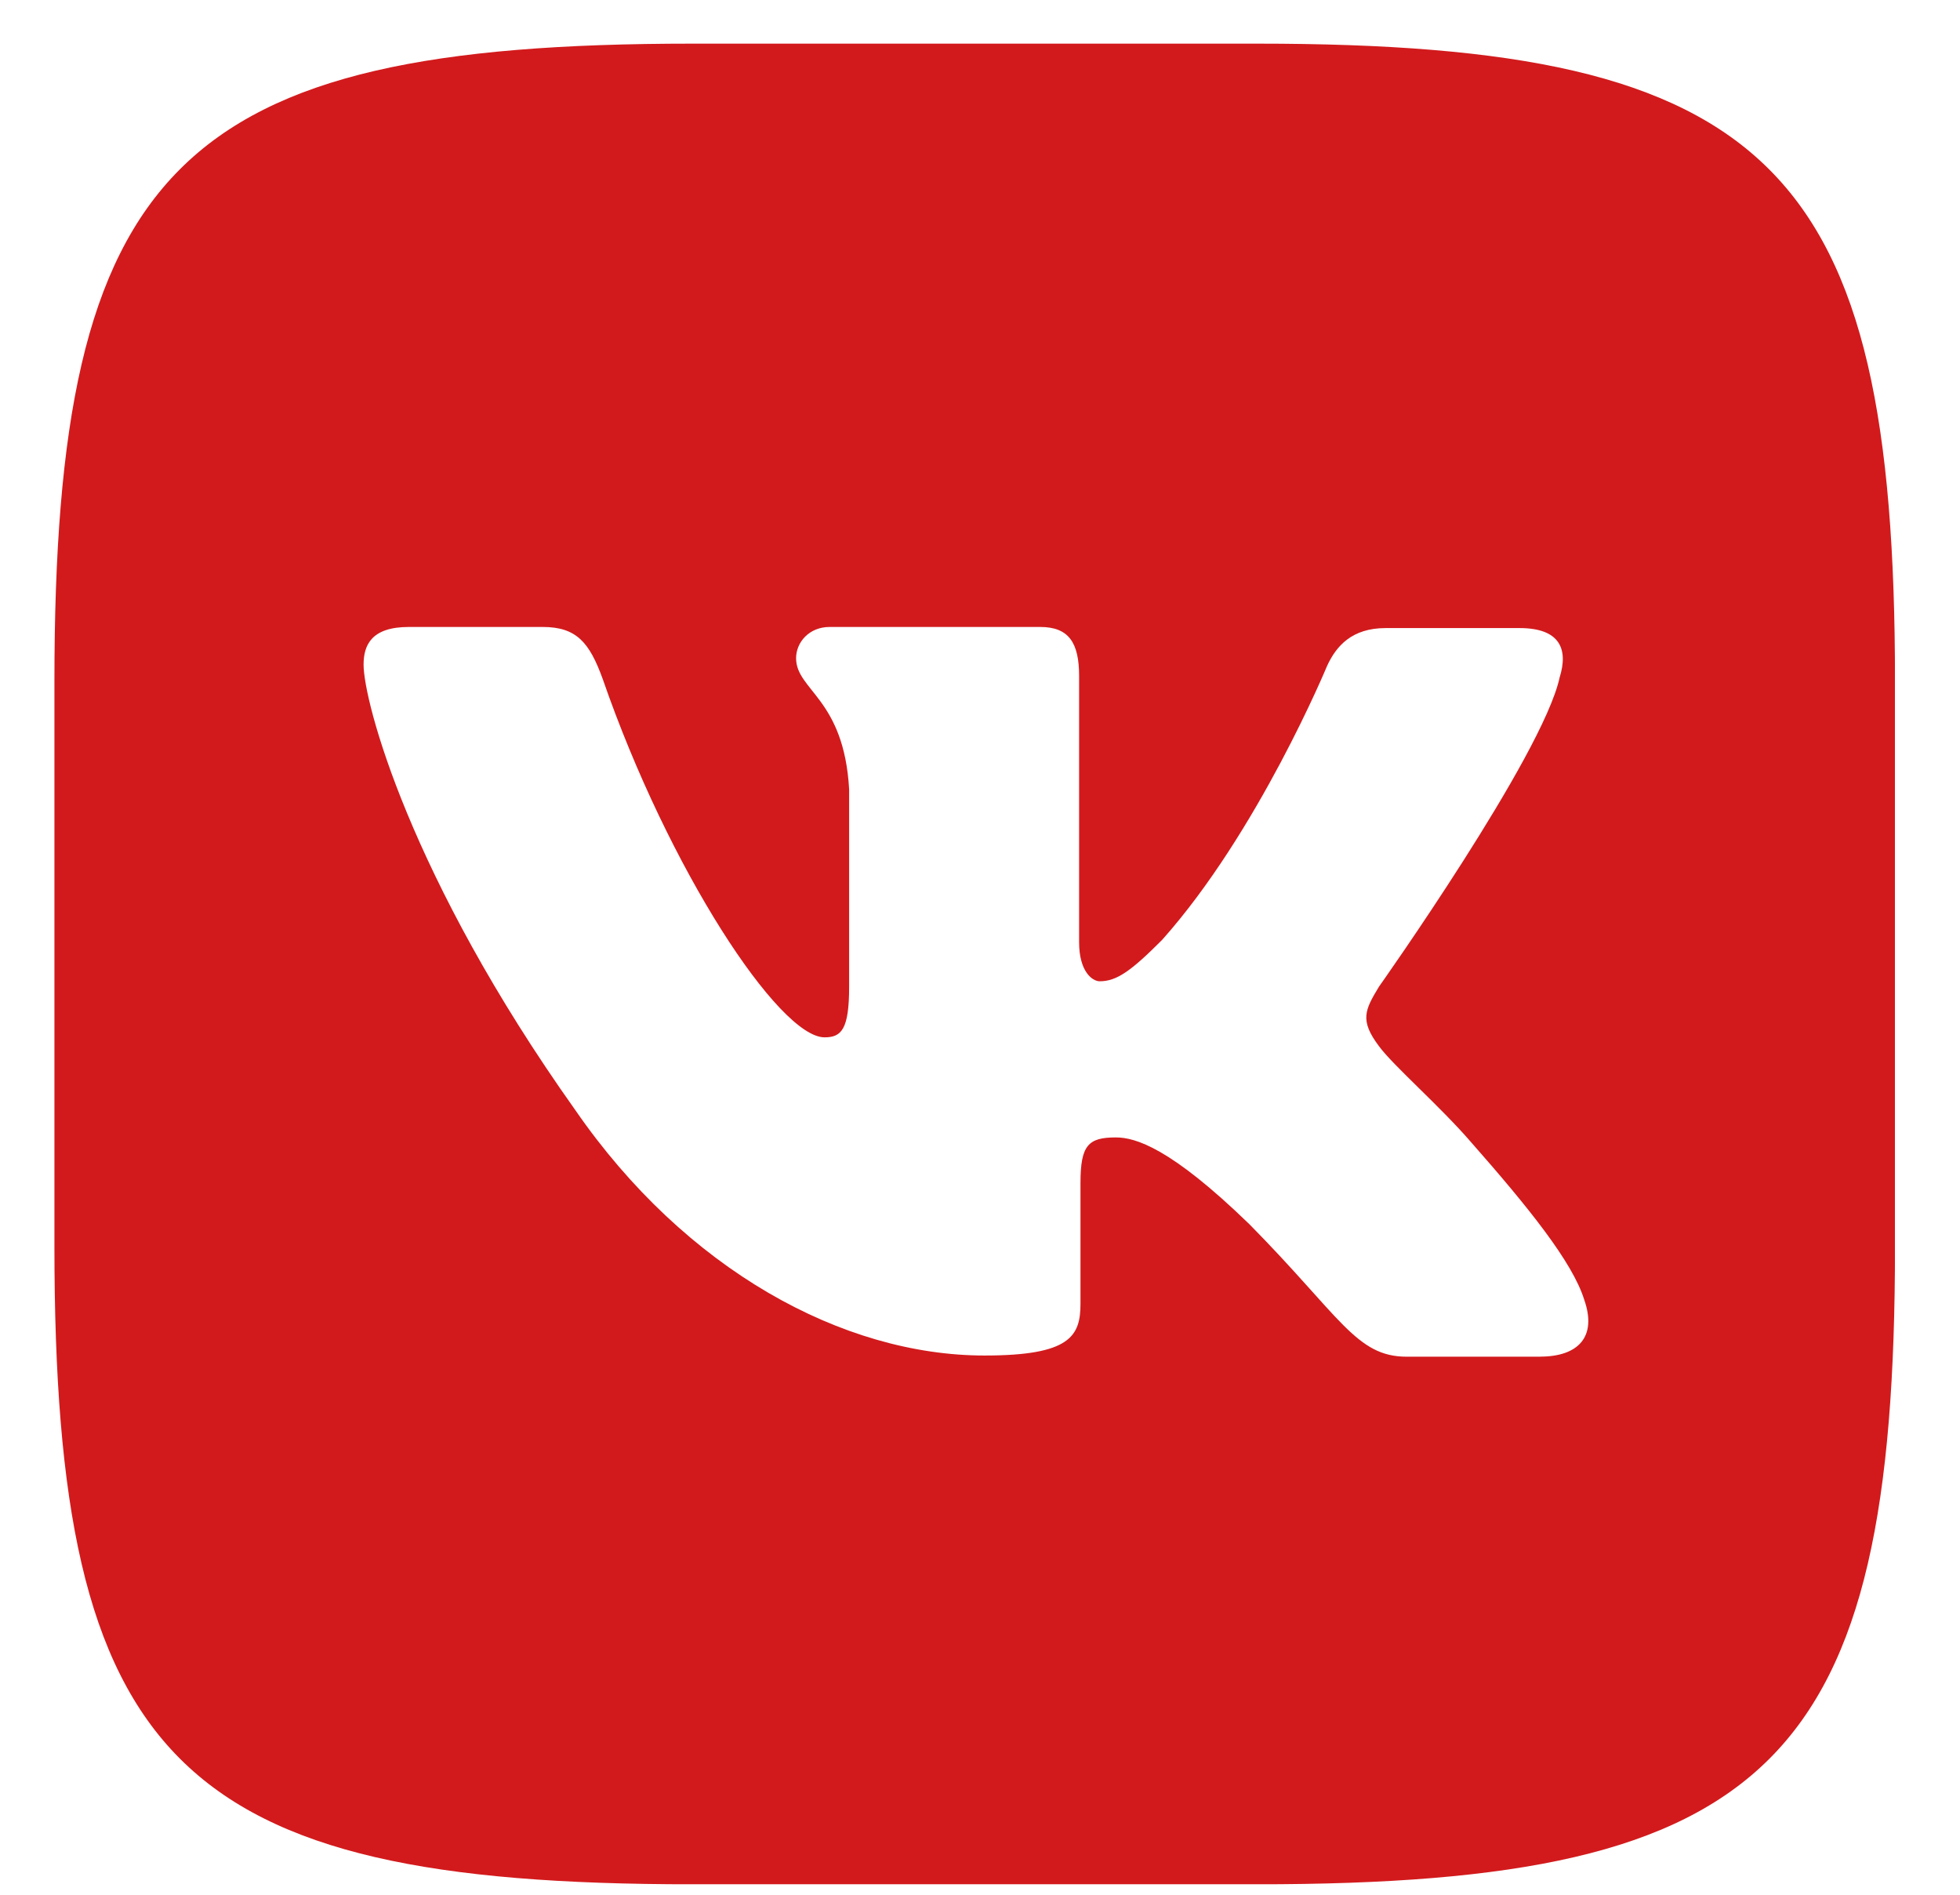 <svg width="30" height="29" viewBox="0 0 30 29" fill="none" xmlns="http://www.w3.org/2000/svg">
<g clip-path="url(#clip0_308_56)">
<path d="M19.243 0.668H10.595C2.704 0.668 0.833 2.539 0.833 10.43V19.078C0.833 26.969 2.704 28.84 10.595 28.84H19.243C27.134 28.84 29.005 26.969 29.005 19.078V10.43C29.005 2.539 27.116 0.668 19.243 0.668ZM23.576 20.765H21.531C20.756 20.765 20.518 20.15 19.124 18.738C17.914 17.564 17.377 17.409 17.079 17.409C16.657 17.409 16.538 17.528 16.538 18.106V19.954C16.538 20.449 16.382 20.747 15.07 20.747C12.901 20.747 10.494 19.435 8.806 16.991C6.261 13.41 5.565 10.728 5.565 10.173C5.565 9.875 5.684 9.596 6.257 9.596H8.306C8.825 9.596 9.022 9.834 9.224 10.389C10.237 13.314 11.925 15.877 12.621 15.877C12.878 15.877 12.997 15.758 12.997 15.102V12.081C12.918 10.687 12.185 10.568 12.185 10.073C12.185 9.834 12.382 9.596 12.698 9.596H15.921C16.357 9.596 16.517 9.834 16.517 10.347V14.423C16.517 14.864 16.715 15.019 16.833 15.019C17.09 15.019 17.311 14.864 17.787 14.386C19.259 12.736 20.313 10.191 20.313 10.191C20.451 9.892 20.689 9.613 21.208 9.613H23.257C23.872 9.613 24.009 9.929 23.872 10.369C23.615 11.561 21.107 15.101 21.107 15.101C20.891 15.459 20.808 15.615 21.107 16.013C21.327 16.312 22.042 16.931 22.519 17.485C23.395 18.48 24.068 19.315 24.248 19.892C24.449 20.465 24.152 20.764 23.573 20.764L23.576 20.765Z" fill="#D21A1C"/>
</g>
<defs>
<clipPath id="clip0_308_56">
<rect width="28.171" height="28.171" fill="white" transform="translate(0.833 0.668)"/>
</clipPath>
</defs>
</svg>
